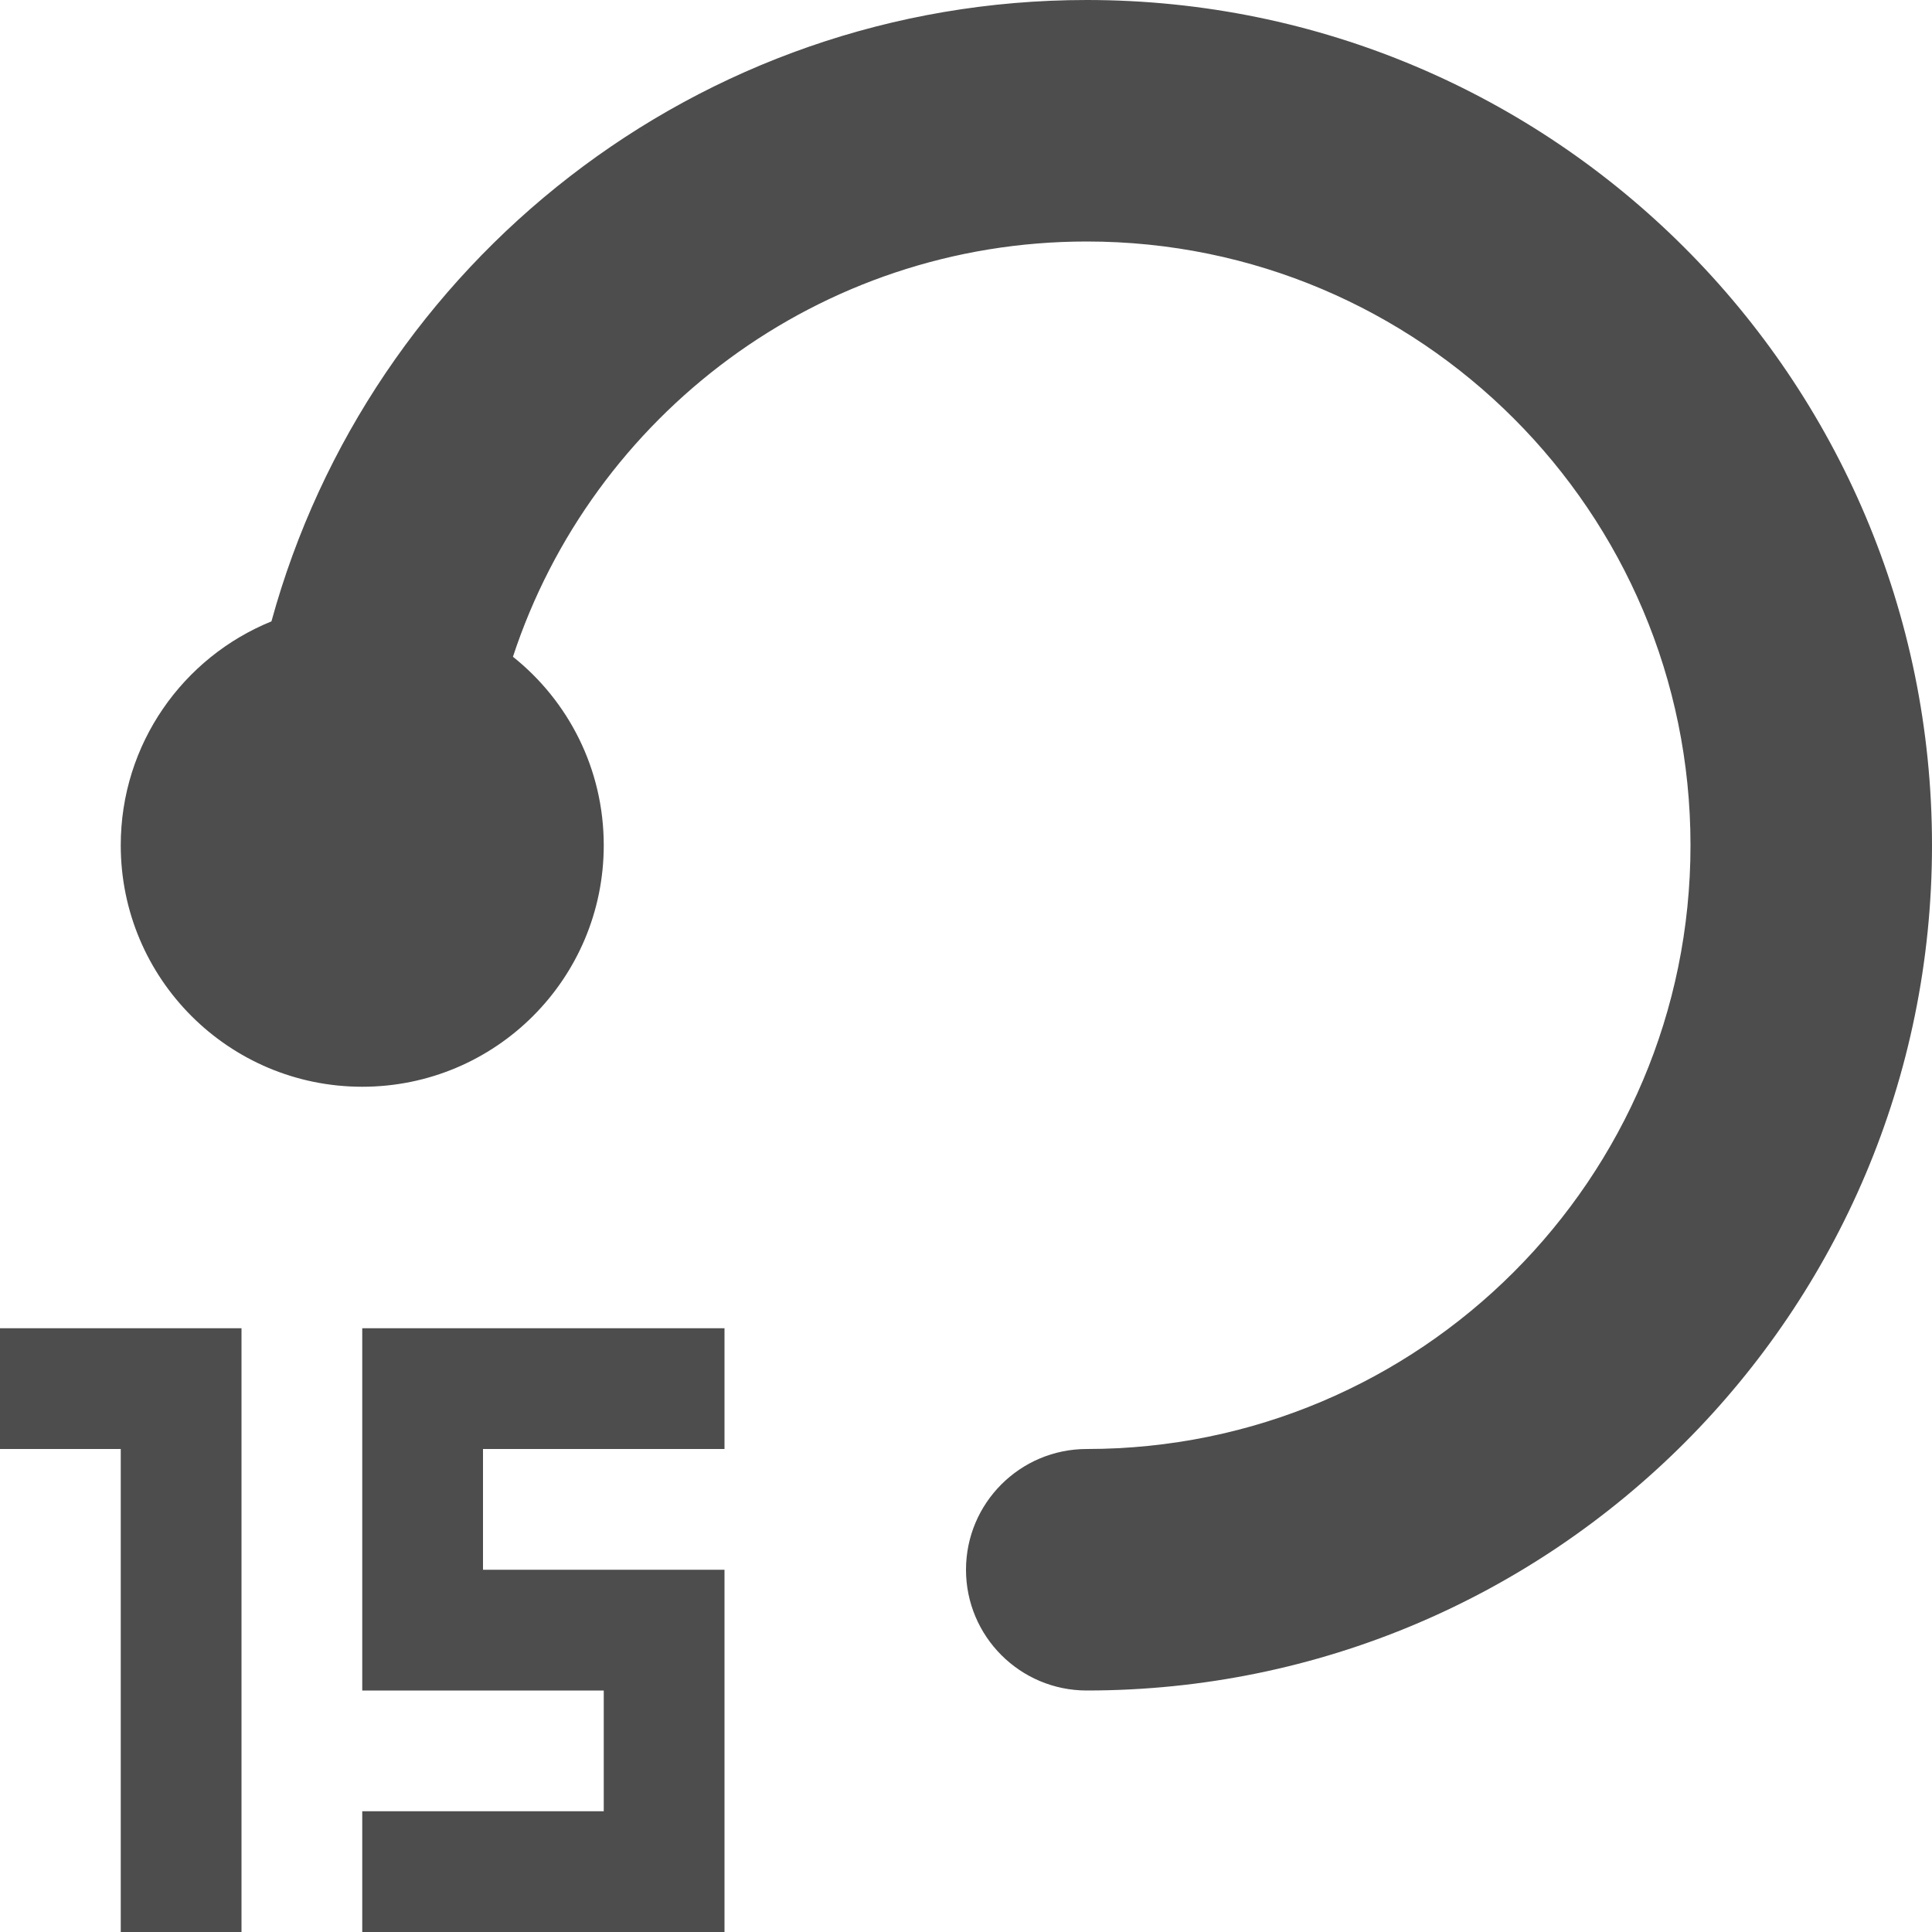 <svg xmlns="http://www.w3.org/2000/svg" xmlns:xlink="http://www.w3.org/1999/xlink" width="16" height="16" version="1.1" style=""><rect id="backgroundrect" width="100%" height="100%" x="0" y="0" fill="none" stroke="none"/>
    <!-- Generator: Sketch 60.1 (88133) - https://sketch.com -->
    <title>icon/Player/15s prev</title>
    <desc>Created with Sketch.</desc>
    
<g class="currentLayer" style=""><title>Layer 1</title><g id="icon/Player/15s-prev" stroke="none" stroke-width="1" fill="#4D4D4D" fill-rule="evenodd" class="selected" fill-opacity="1">
        <path d="M2,11 L2,16 L1,16 L1,12 L4.4408921e-16,12 L4.4408921e-16,11 L2,11 Z M6,11 L6,12 L4,12 L4,13 L6,13 L6,16 L3,16 L3,15 L5,15 L5,14 L3,14 L3,11 L6,11 Z M9,0 C12.866,0 16,3.134 16,7 C16,10.866 12.866,14 9,14 C8.448,14 8,13.552 8,13 C8,12.448 8.448,12 9,12 C11.761,12 14,9.761 14,7 C14,4.239 11.761,2 9,2 C6.784,2 4.904,3.442 4.248,5.439 C4.707,5.805 5,6.368 5,7 C5,8.105 4.105,9 3,9 C1.895,9 1,8.105 1,7 C1,6.161 1.516,5.443 2.248,5.146 C3.061,2.18 5.776,0 9,0 Z" id="Combined-Shape" fill="#4D4D4D"/>
    </g></g></svg>